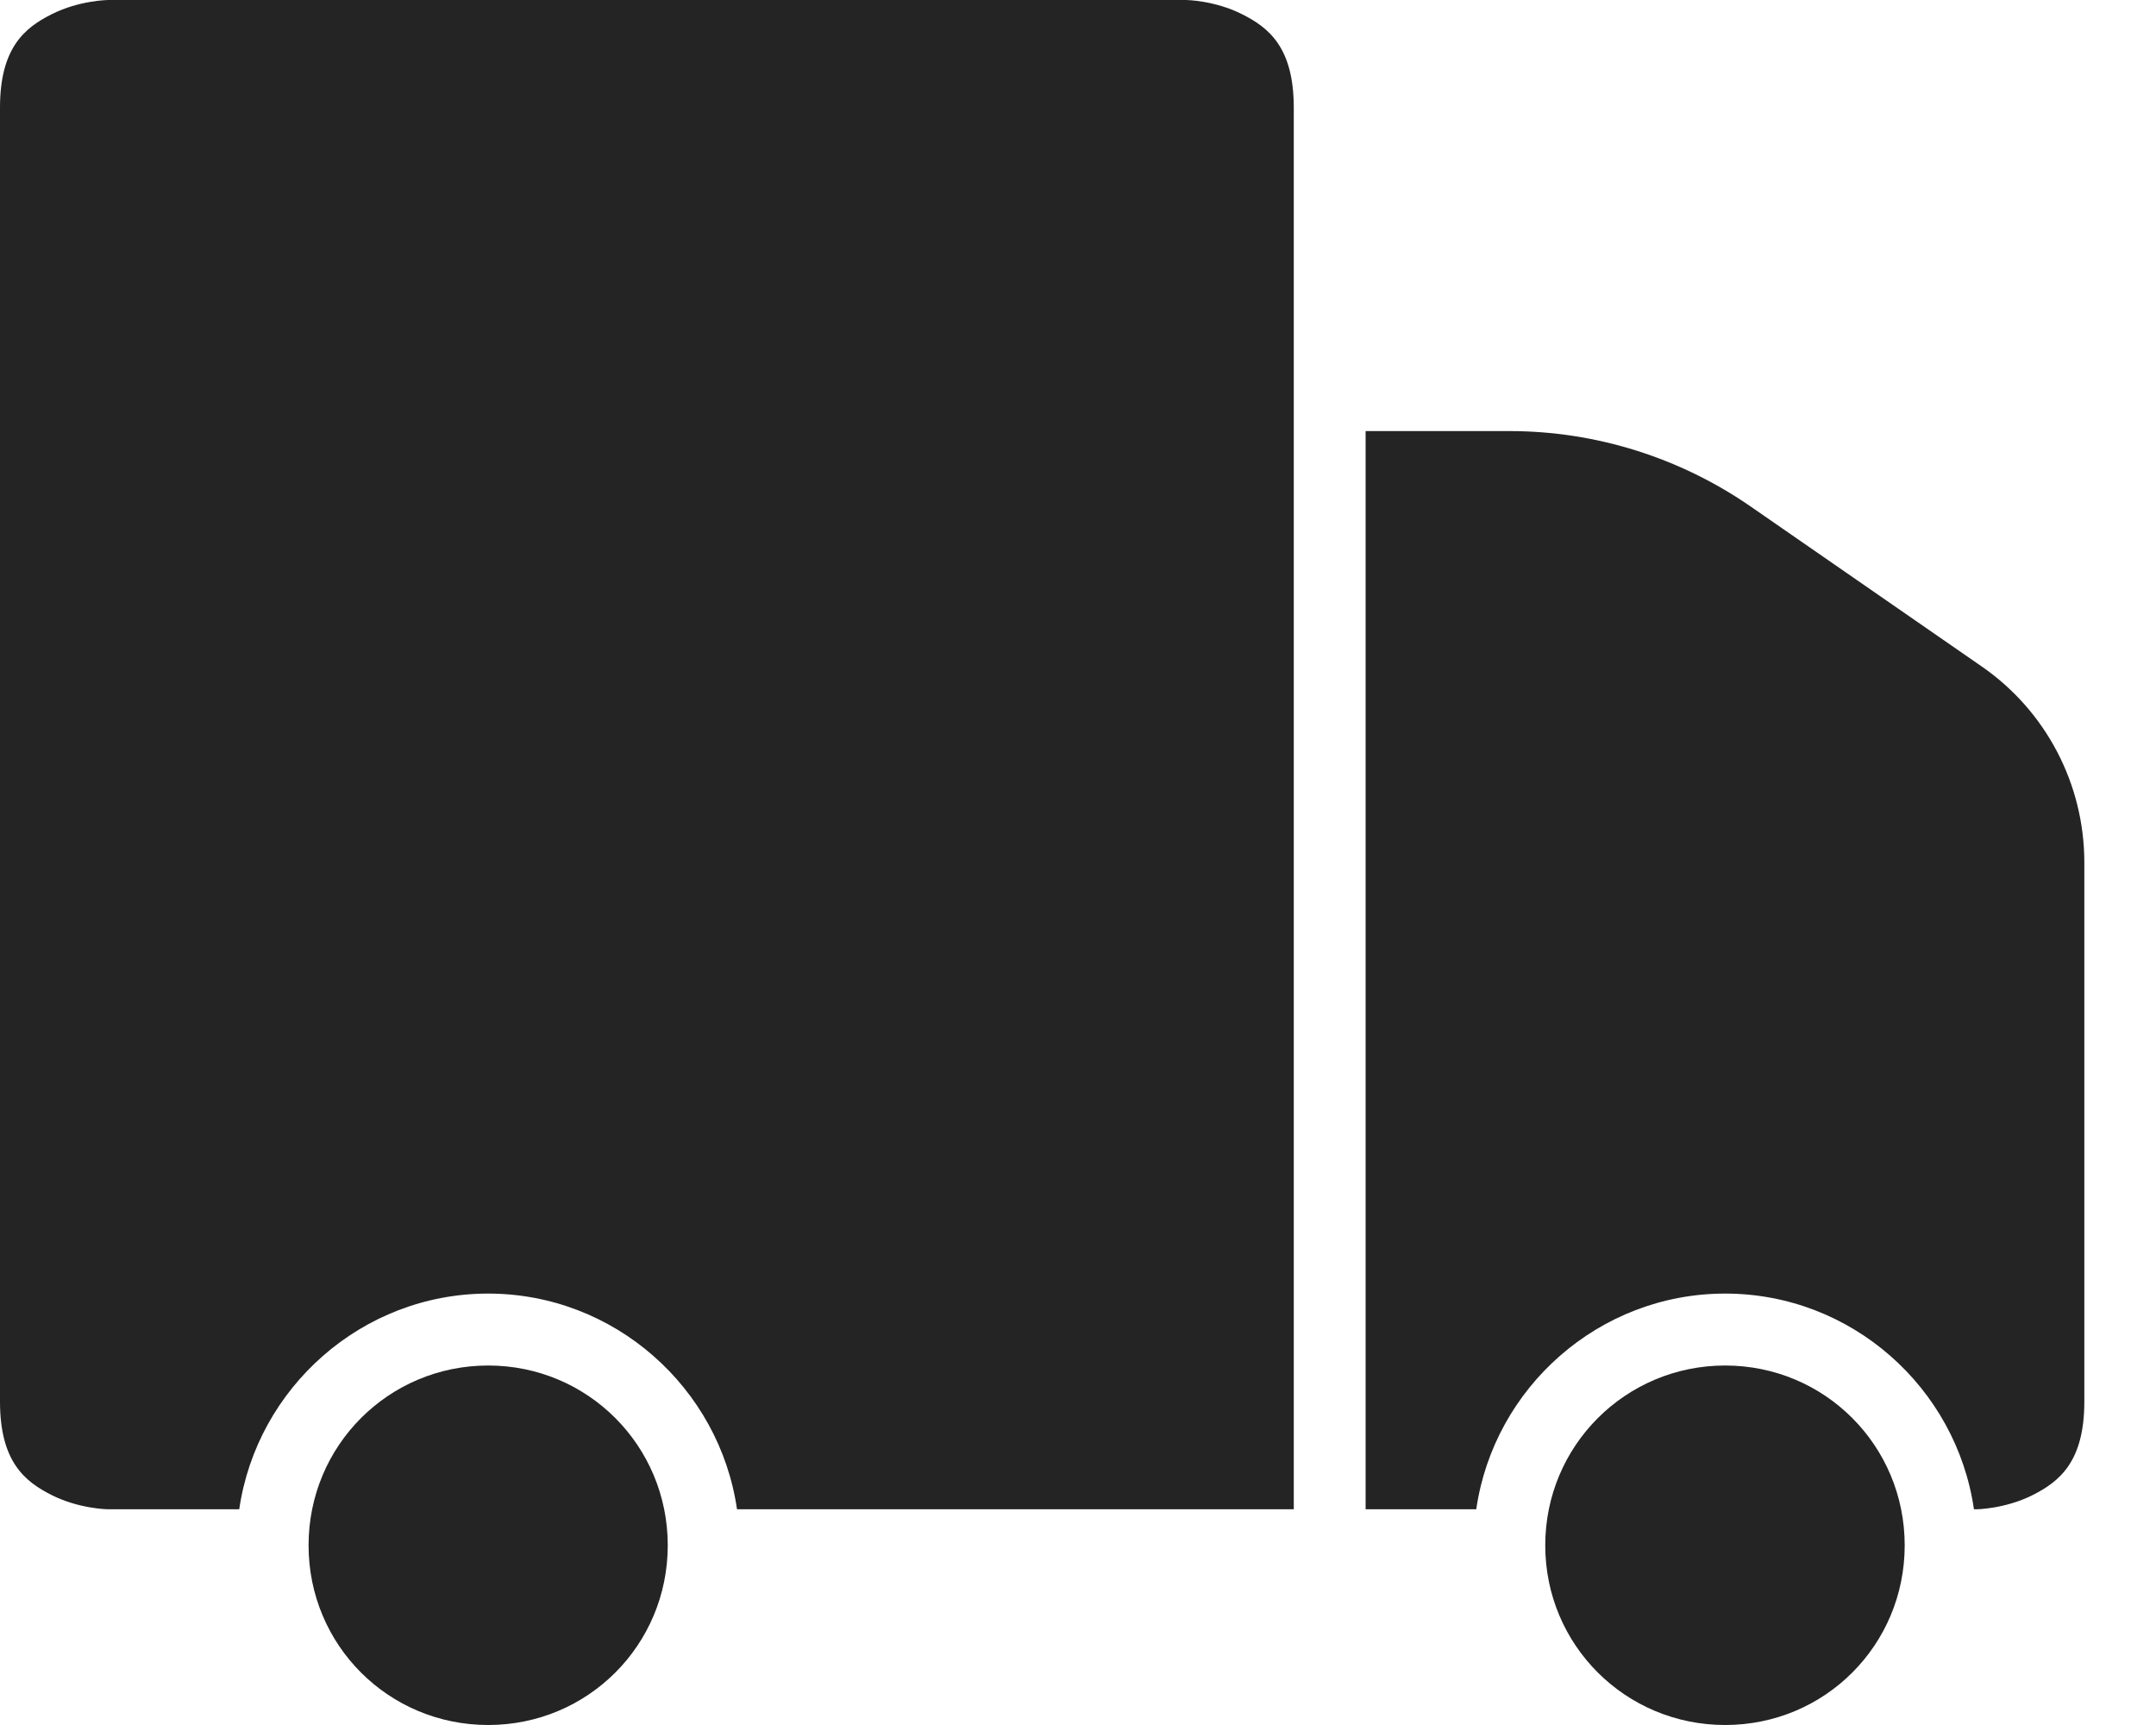 <svg xmlns="http://www.w3.org/2000/svg" fill="none" viewBox="0 0 25 20" height="20" width="25">
<path fill="#242424" d="M20.004 15.832C21.16 15.832 22.086 16.762 22.086 17.917C22.086 19.073 21.16 20 20.004 20C18.849 20 17.918 19.073 17.918 17.917C17.918 16.762 18.849 15.832 20.004 15.832Z"></path>
<path fill="#242424" d="M5.661 15.832C6.816 15.832 7.743 16.762 7.743 17.917C7.743 19.073 6.816 20 5.661 20C4.505 20 3.578 19.073 3.578 17.917C3.578 16.762 4.505 15.832 5.661 15.832Z"></path>
<path fill="#242424" d="M15.835 4.998H17.503C18.504 4.998 19.479 5.305 20.302 5.874L22.979 7.727C23.725 8.243 24.169 9.092 24.169 10V16.25C24.169 16.945 23.883 17.177 23.566 17.336C23.248 17.495 22.92 17.499 22.92 17.499H22.889C22.685 16.089 21.468 14.998 20.004 14.998C18.54 14.998 17.322 16.089 17.118 17.499H15.835V4.998Z"></path>
<path fill="#242424" d="M1.253 0H13.754C13.754 0 14.082 0.004 14.399 0.163C14.716 0.321 15.002 0.554 15.002 1.248V4.583V17.499H8.546C8.342 16.09 7.124 14.998 5.66 14.998C4.197 14.998 2.979 16.09 2.774 17.499H1.253C1.253 17.499 0.92 17.495 0.603 17.336C0.286 17.178 0 16.945 0 16.25V1.248C0 0.554 0.286 0.321 0.603 0.163C0.92 0.004 1.253 0 1.253 0Z"></path>
</svg>
